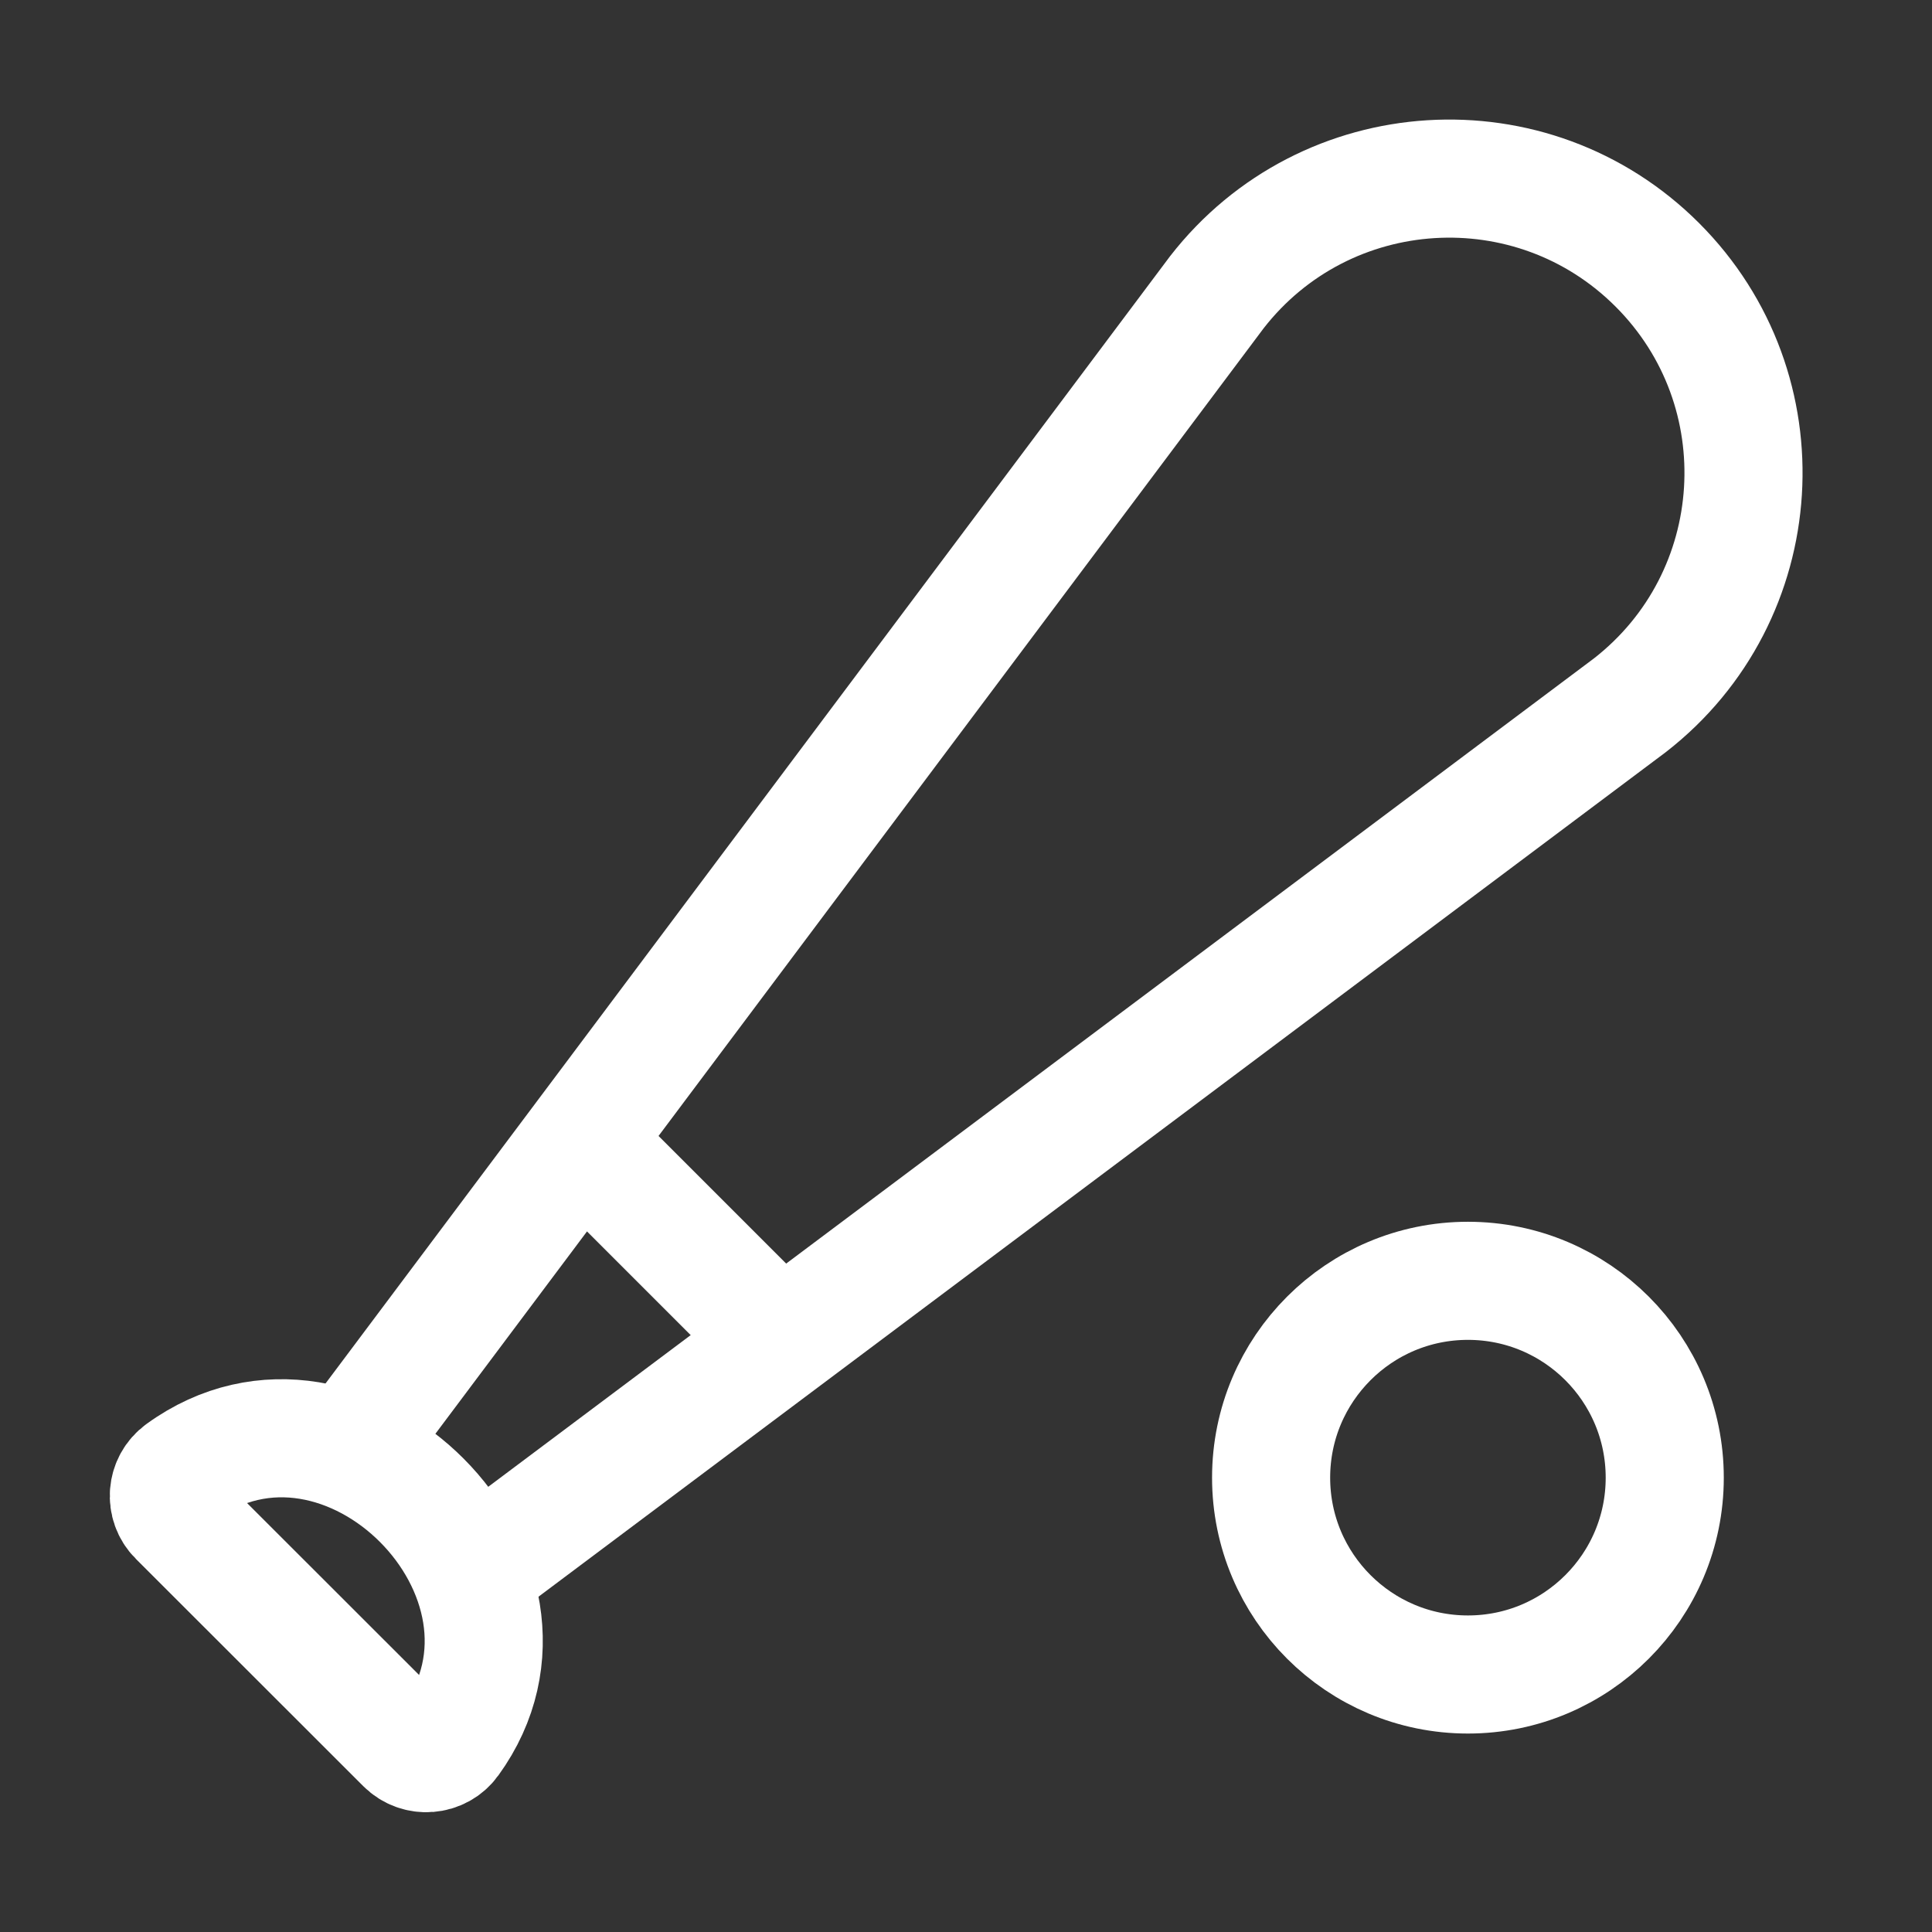 <svg xmlns="http://www.w3.org/2000/svg" width="39" height="39" viewBox="0 0 39 39" fill="none"><rect x="0" y="0" width="39" height="39" fill="#333333" stroke="none"/><path d="M8.907 32.213L32.901 14.237C35.722 12.043 35.982 7.873 33.455 5.346C30.928 2.819 26.758 3.078 24.564 5.899L6.588 29.893" stroke="white" stroke-width="2.384" stroke-linejoin="round"></path><path d="M9.095 35.14C11.482 31.848 6.977 27.302 3.658 29.709C3.357 29.927 3.322 30.363 3.586 30.626L8.176 35.213C8.44 35.476 8.877 35.442 9.095 35.14Z" stroke="white" stroke-width="2.384" stroke-linejoin="round"></path><path d="M16.123 27.446L11.355 22.678" stroke="white" stroke-width="2.384" stroke-linejoin="round"></path><path d="M29.632 33.802C27.438 33.802 25.659 32.023 25.659 29.829C25.659 27.634 27.438 25.855 29.632 25.855C31.827 25.855 33.605 27.634 33.605 29.829C33.605 32.023 31.827 33.802 29.632 33.802Z" stroke="white" stroke-width="2.384" stroke-linejoin="round"></path></svg>